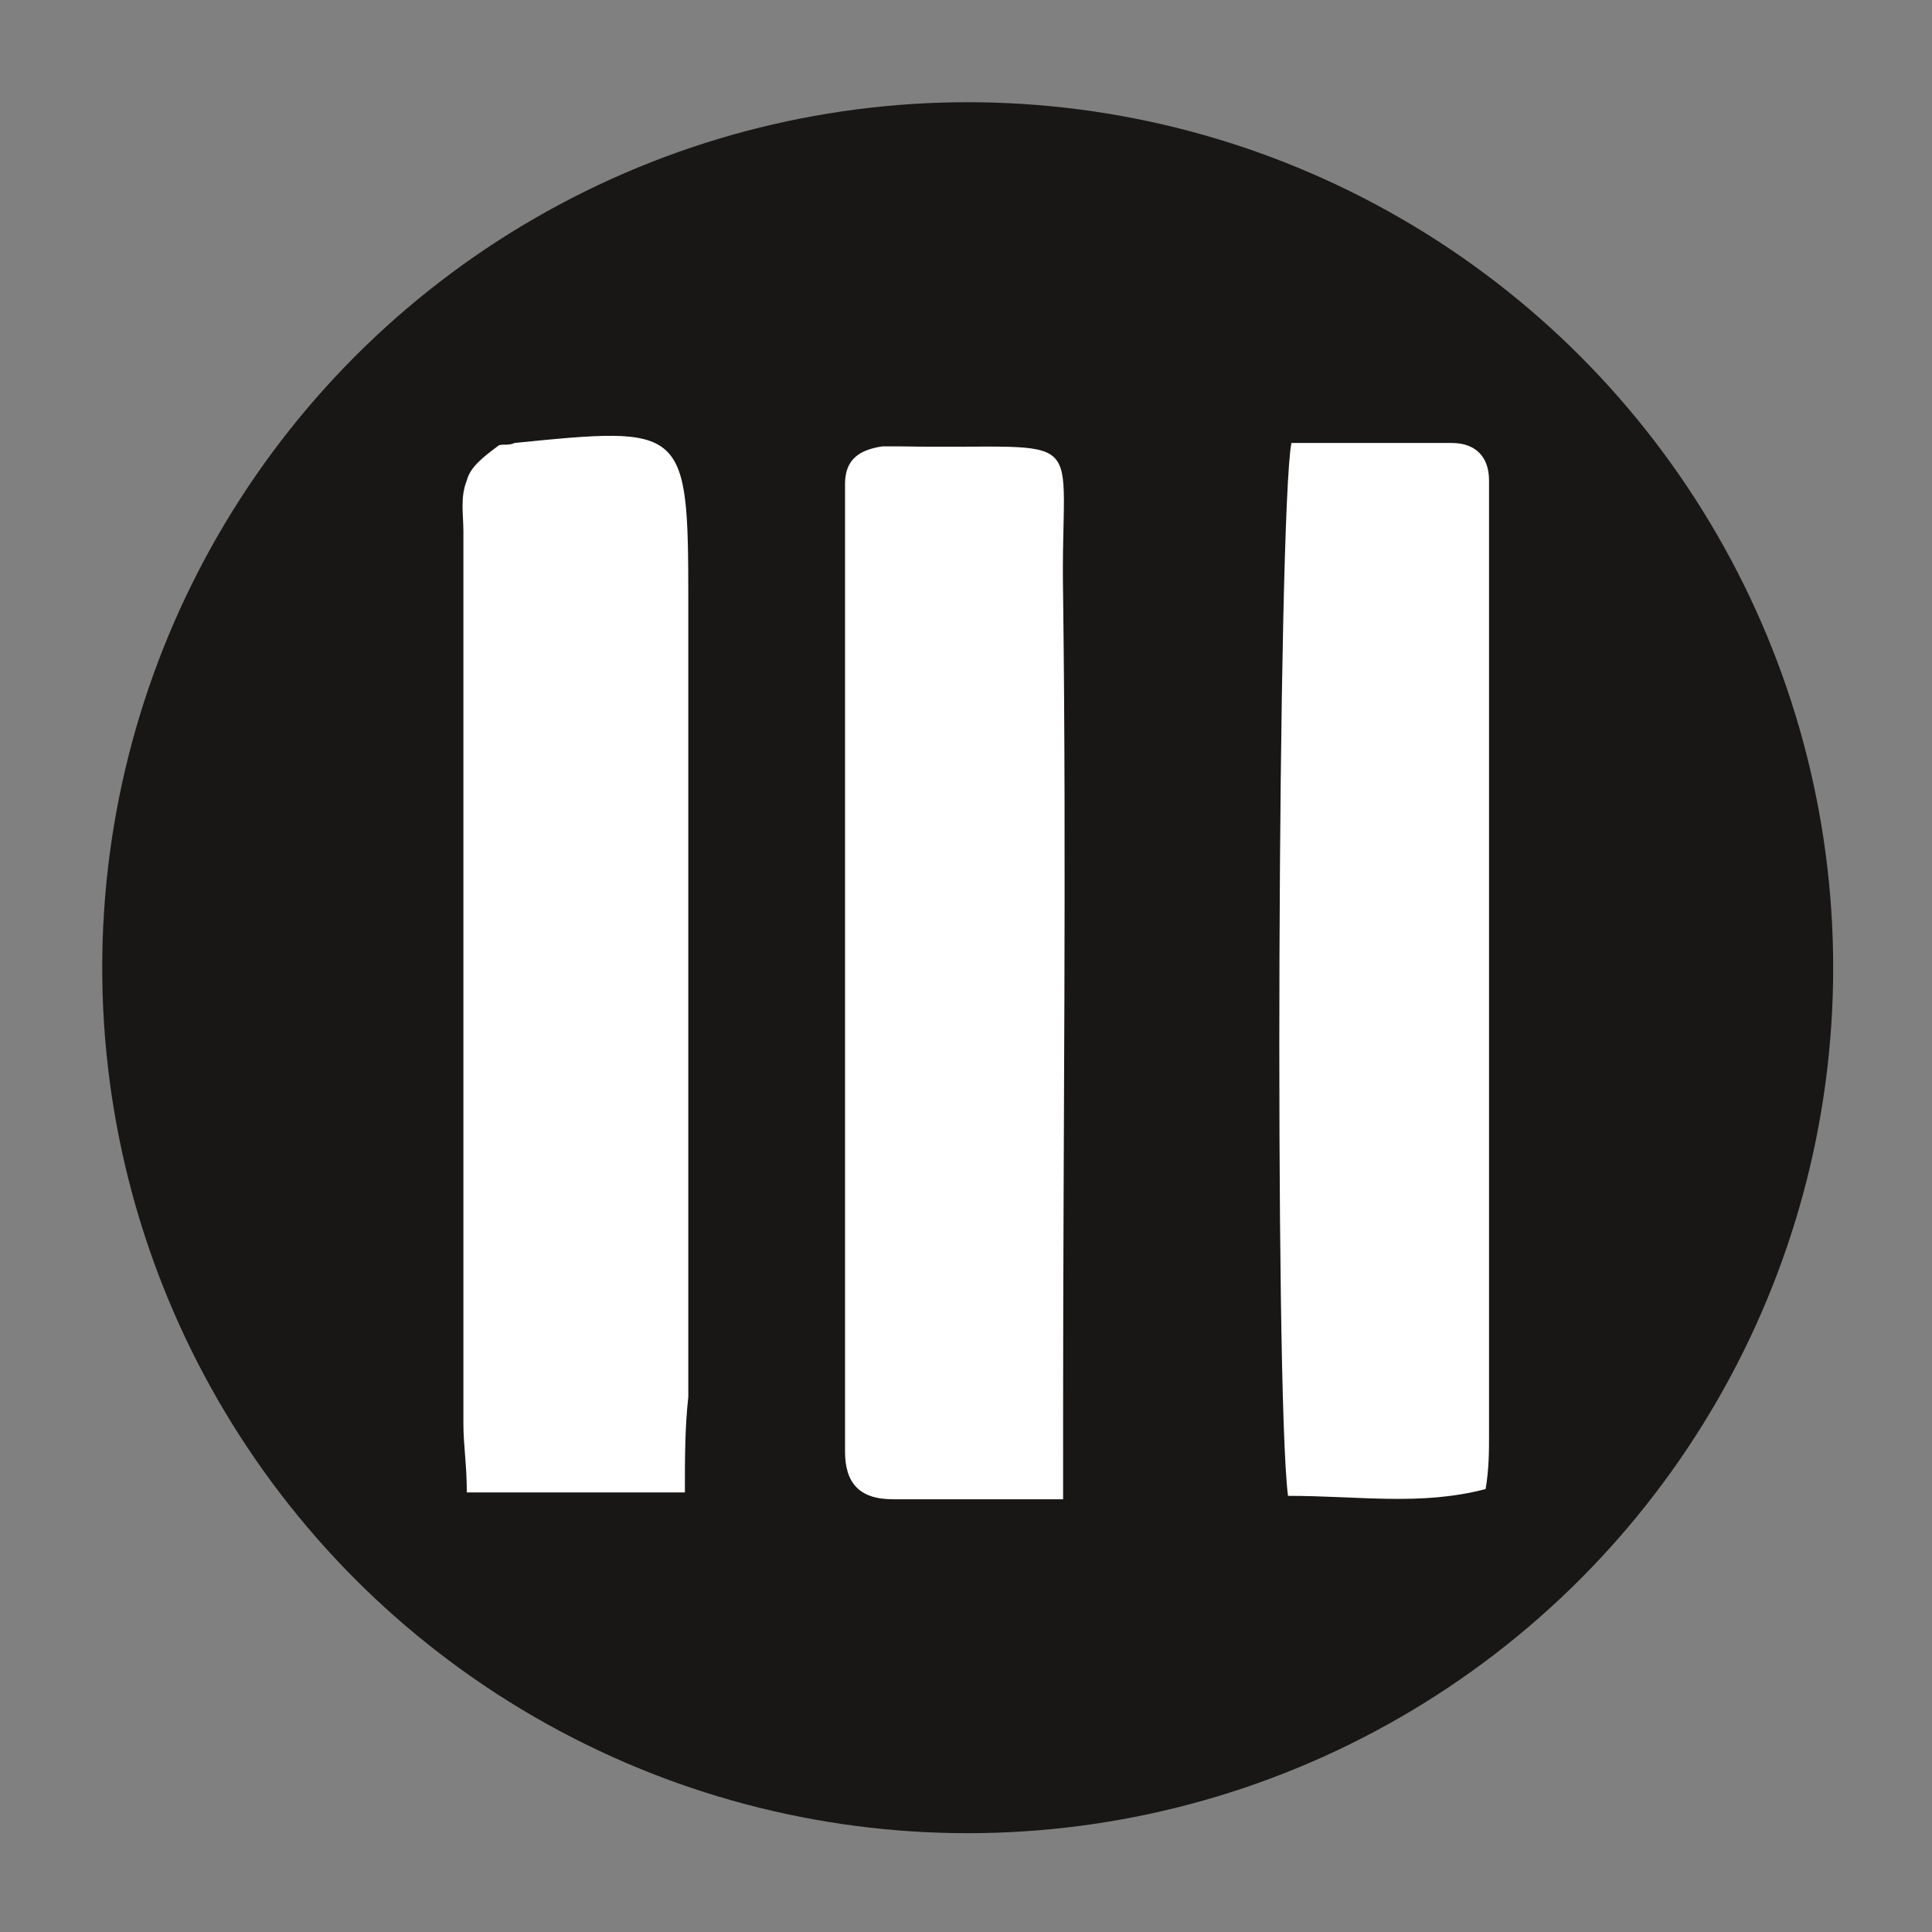 <?xml version="1.0" encoding="utf-8"?>
<!-- Generator: Adobe Illustrator 27.1.1, SVG Export Plug-In . SVG Version: 6.00 Build 0)  -->
<svg version="1.1" id="Layer_1" xmlns="http://www.w3.org/2000/svg" xmlns:xlink="http://www.w3.org/1999/xlink" x="0px" y="0px"
	 viewBox="0 0 56.7 56.7" style="enable-background:new 0 0 56.7 56.7;" xml:space="preserve">
<rect x="0" y="0" width="56.7" height="56.7" fill="#808080" stroke="none"/>
<style type="text/css">
	.st0{fill:#181716;stroke:#181716;stroke-width:3;stroke-miterlimit:10;}
	.st1{fill:#FFFFFF;}
</style>
<circle class="st0" cx="28.4" cy="28.4" r="23.9"/>
<path class="st1" d="M20.1,43.8c-2.3,0-4.2,0-6.4,0c0-0.8-0.1-1.4-0.1-2c0-8.7,0-17.5,0-26.2c0-0.5-0.1-1,0.1-1.5
	c0.1-0.4,0.5-0.7,0.9-1c0.1-0.1,0.3,0,0.5-0.1c5-0.5,5.1-0.5,5.1,4.6c0,7.8,0,15.6,0,23.4C20.1,41.9,20.1,42.8,20.1,43.8z"/>
<path class="st1" d="M31.2,44c-1.9,0-3.5,0-5,0c-1,0-1.4-0.5-1.4-1.4c0-0.4,0-0.8,0-1.2c0-8.6,0-17.1,0-25.7c0-0.5,0-1,0-1.5
	c0-0.7,0.4-1,1.1-1.1c0.2,0,0.3,0,0.5,0c5.8,0.1,4.7-0.7,4.8,4.4c0.1,7.9,0,15.8,0,23.7C31.2,42,31.2,42.8,31.2,44z"/>
<path class="st1" d="M37.8,43.9c-0.4-3.1-0.3-28.8,0.1-30.9c1.5,0,3.1,0,4.7,0c0.7,0,1.1,0.4,1.1,1.1c0,0.4,0,0.8,0,1.2
	c0,8.9,0,17.8,0,26.8c0,0.5,0,1-0.1,1.6C41.7,44.2,39.9,43.9,37.8,43.9z"/>
</svg>
